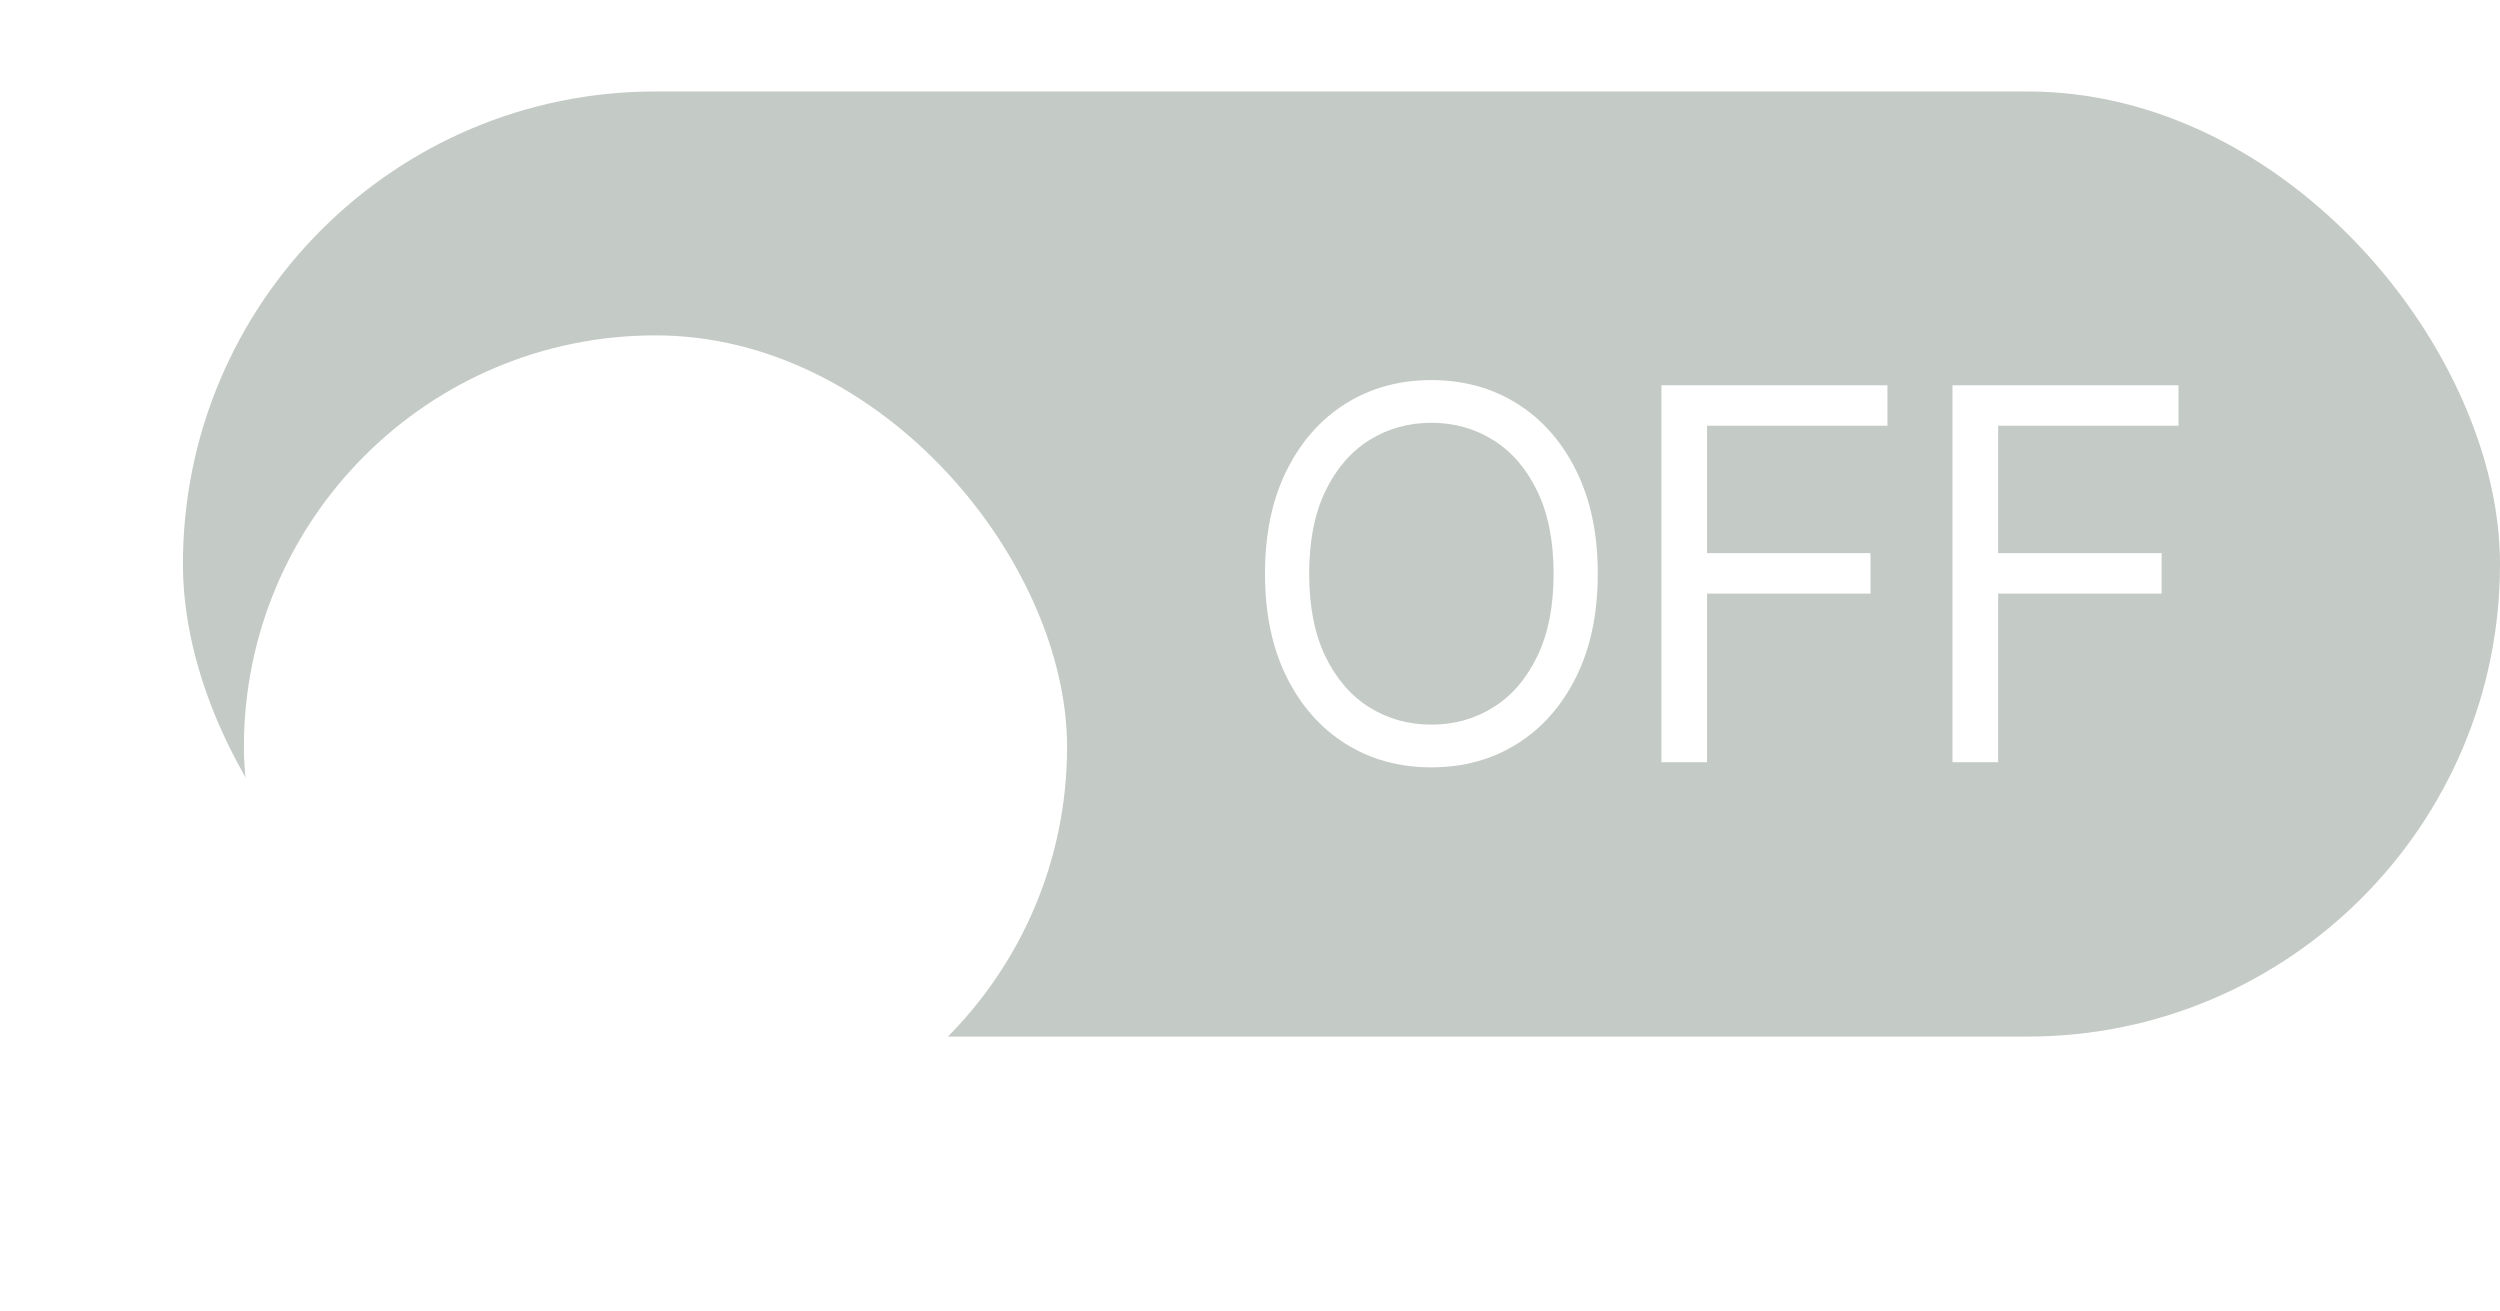 <svg width="82" height="43" viewBox="0 0 82 43" fill="none" xmlns="http://www.w3.org/2000/svg">
<rect x="6" y="3" width="76" height="31" rx="15.5" fill="#C4CAC5"/>
<g filter="url(#filter0_ddd_1_1436)">
<rect x="8" y="5" width="27" height="27" rx="13.5" fill="white"/>
</g>
<path d="M52.407 18.818C52.407 20.122 52.171 21.249 51.7 22.199C51.23 23.149 50.584 23.881 49.763 24.396C48.942 24.912 48.004 25.169 46.949 25.169C45.895 25.169 44.957 24.912 44.136 24.396C43.315 23.881 42.669 23.149 42.198 22.199C41.727 21.249 41.492 20.122 41.492 18.818C41.492 17.514 41.727 16.387 42.198 15.438C42.669 14.488 43.315 13.755 44.136 13.24C44.957 12.725 45.895 12.467 46.949 12.467C48.004 12.467 48.942 12.725 49.763 13.24C50.584 13.755 51.23 14.488 51.7 15.438C52.171 16.387 52.407 17.514 52.407 18.818ZM50.958 18.818C50.958 17.748 50.779 16.844 50.421 16.108C50.066 15.371 49.586 14.814 48.978 14.435C48.374 14.057 47.698 13.868 46.949 13.868C46.201 13.868 45.523 14.057 44.915 14.435C44.311 14.814 43.83 15.371 43.472 16.108C43.118 16.844 42.941 17.748 42.941 18.818C42.941 19.889 43.118 20.792 43.472 21.529C43.83 22.265 44.311 22.823 44.915 23.201C45.523 23.579 46.201 23.768 46.949 23.768C47.698 23.768 48.374 23.579 48.978 23.201C49.586 22.823 50.066 22.265 50.421 21.529C50.779 20.792 50.958 19.889 50.958 18.818ZM54.494 25V12.636H61.908V13.964H55.991V18.142H61.352V19.47H55.991V25H54.494ZM64.042 25V12.636H71.455V13.964H65.539V18.142H70.9V19.47H65.539V25H64.042Z" fill="white"/>
<defs>
<filter id="filter0_ddd_1_1436" x="0" y="0" width="43" height="43" filterUnits="userSpaceOnUse" color-interpolation-filters="sRGB">
<feFlood flood-opacity="0" result="BackgroundImageFix"/>
<feColorMatrix in="SourceAlpha" type="matrix" values="0 0 0 0 0 0 0 0 0 0 0 0 0 0 0 0 0 0 127 0" result="hardAlpha"/>
<feOffset dy="3"/>
<feGaussianBlur stdDeviation="0.5"/>
<feComposite in2="hardAlpha" operator="out"/>
<feColorMatrix type="matrix" values="0 0 0 0 0 0 0 0 0 0 0 0 0 0 0 0 0 0 0.06 0"/>
<feBlend mode="normal" in2="BackgroundImageFix" result="effect1_dropShadow_1_1436"/>
<feColorMatrix in="SourceAlpha" type="matrix" values="0 0 0 0 0 0 0 0 0 0 0 0 0 0 0 0 0 0 127 0" result="hardAlpha"/>
<feOffset dy="3"/>
<feGaussianBlur stdDeviation="4"/>
<feComposite in2="hardAlpha" operator="out"/>
<feColorMatrix type="matrix" values="0 0 0 0 0 0 0 0 0 0 0 0 0 0 0 0 0 0 0.15 0"/>
<feBlend mode="normal" in2="effect1_dropShadow_1_1436" result="effect2_dropShadow_1_1436"/>
<feColorMatrix in="SourceAlpha" type="matrix" values="0 0 0 0 0 0 0 0 0 0 0 0 0 0 0 0 0 0 127 0" result="hardAlpha"/>
<feMorphology radius="1" operator="dilate" in="SourceAlpha" result="effect3_dropShadow_1_1436"/>
<feOffset/>
<feComposite in2="hardAlpha" operator="out"/>
<feColorMatrix type="matrix" values="0 0 0 0 0 0 0 0 0 0 0 0 0 0 0 0 0 0 0.04 0"/>
<feBlend mode="normal" in2="effect2_dropShadow_1_1436" result="effect3_dropShadow_1_1436"/>
<feBlend mode="normal" in="SourceGraphic" in2="effect3_dropShadow_1_1436" result="shape"/>
</filter>
</defs>
</svg>
